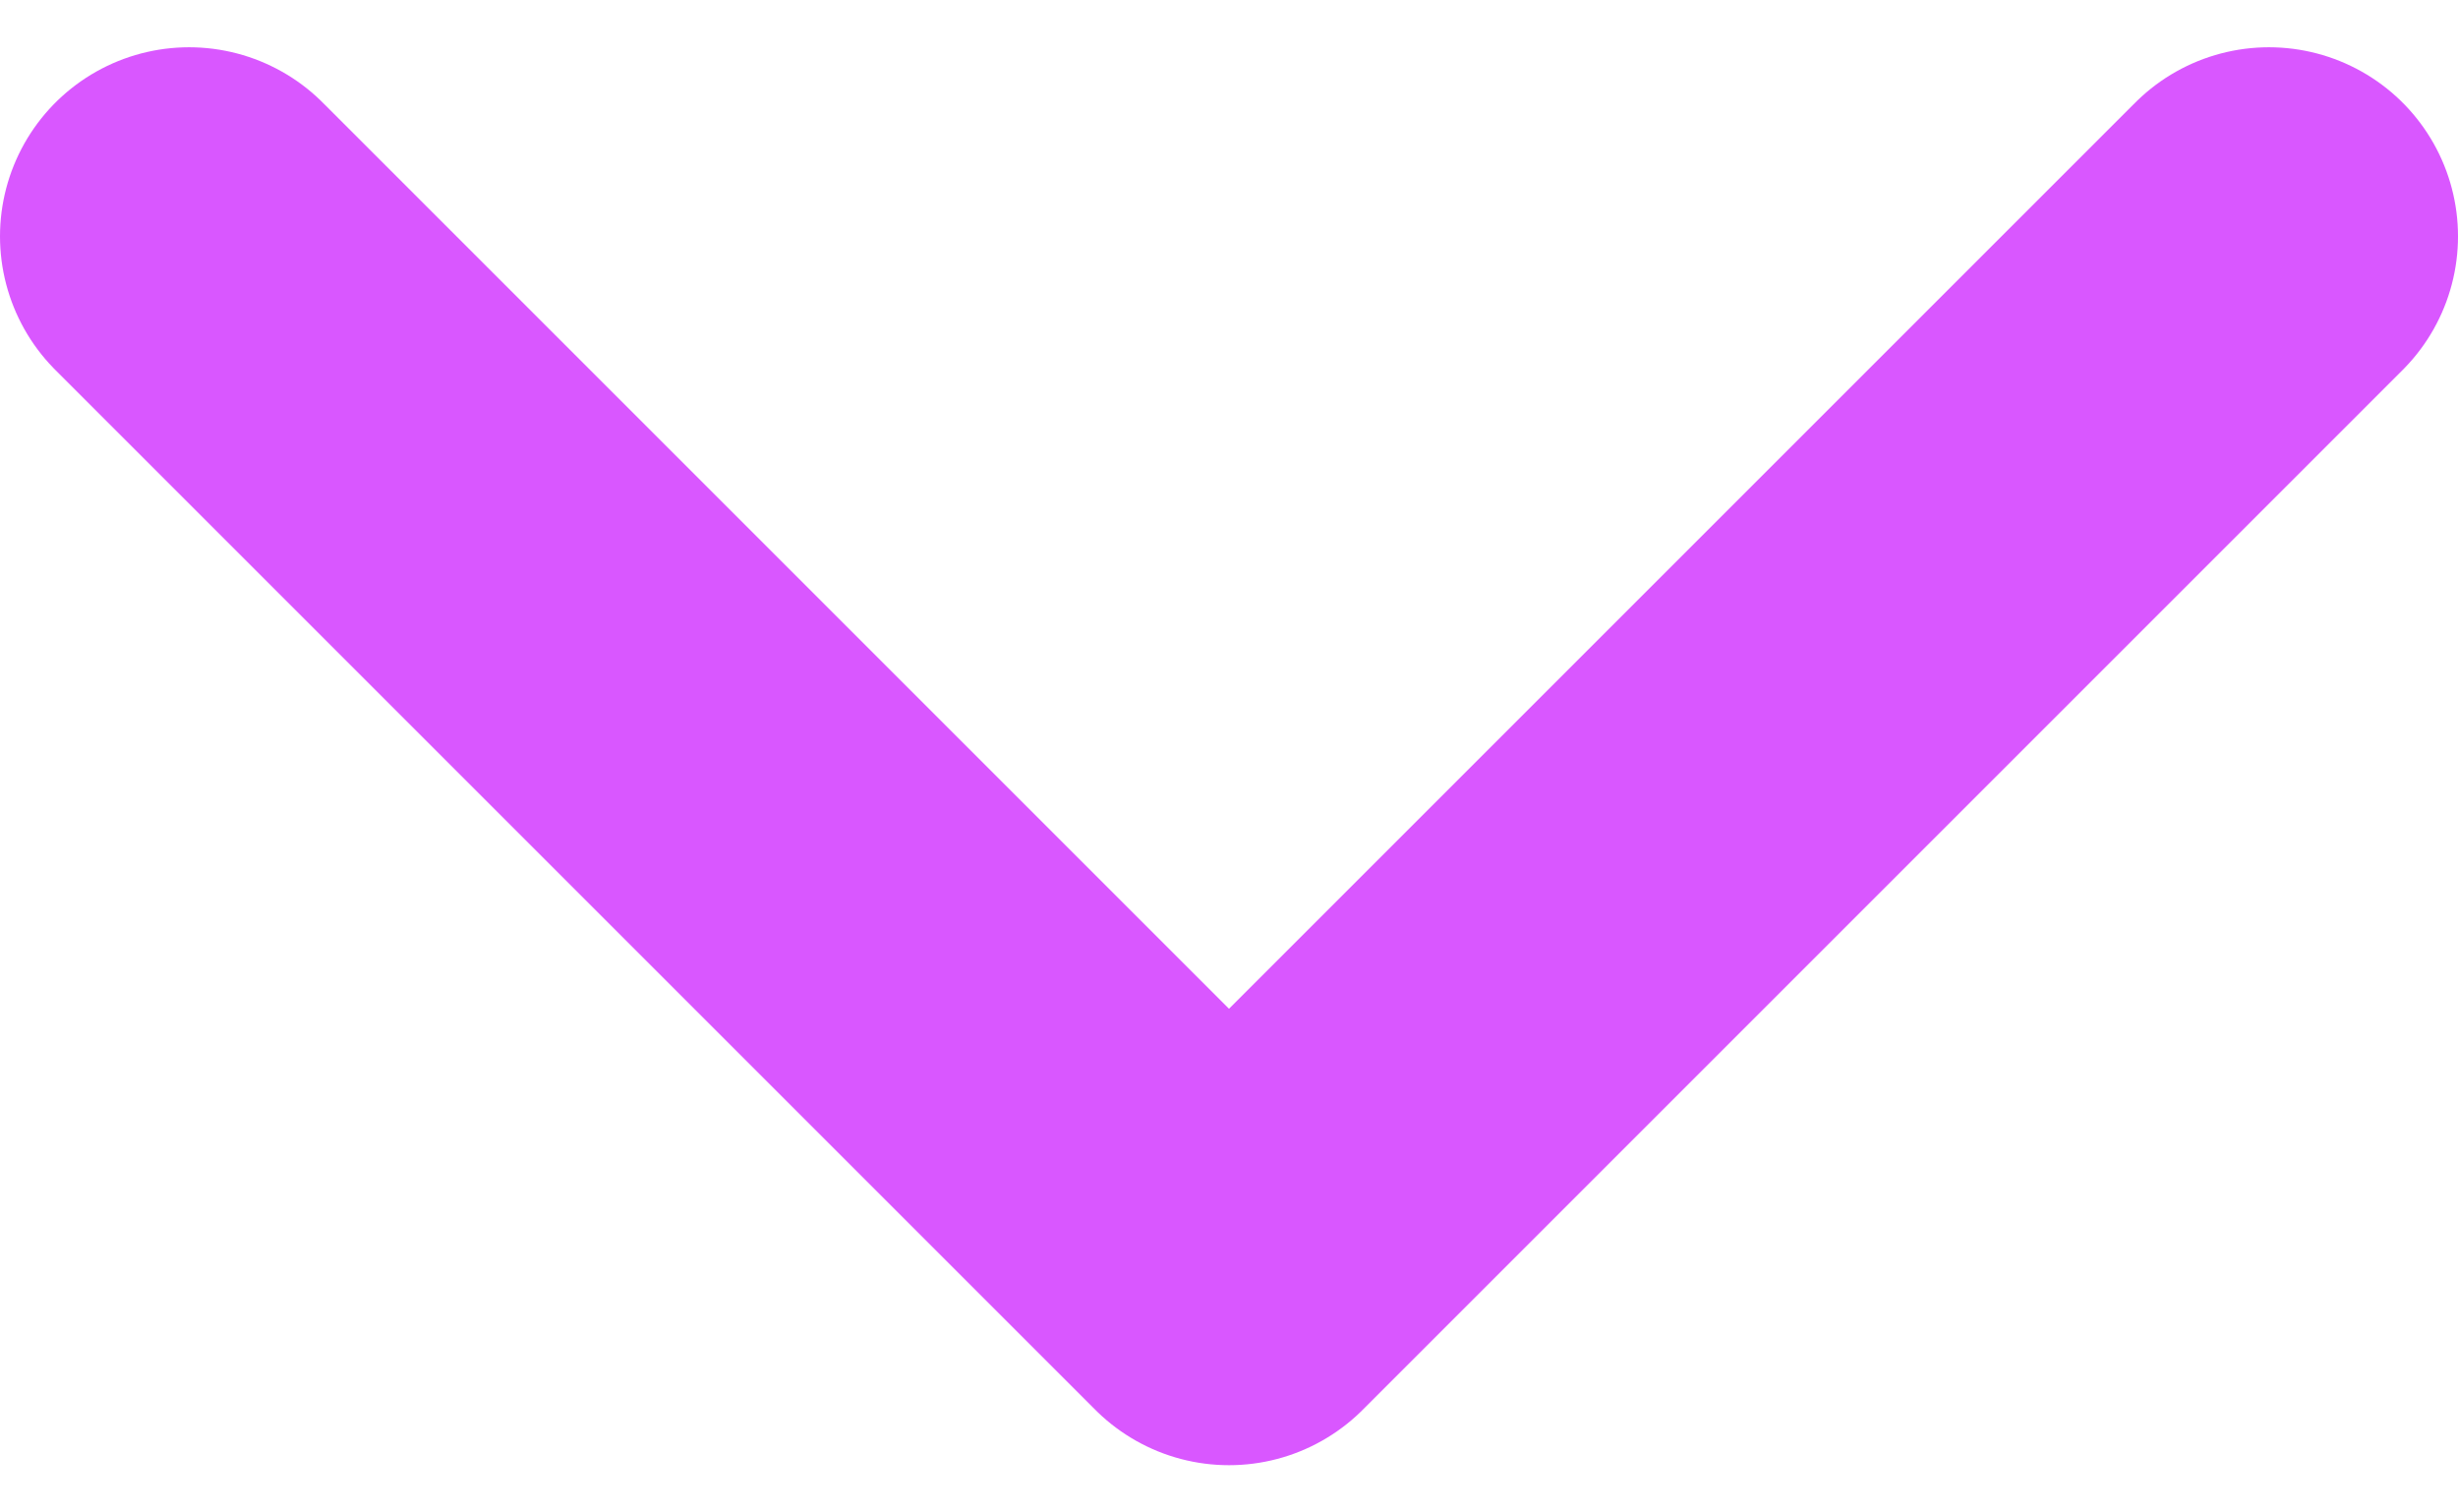 <svg width="26" height="16" viewBox="0 0 26 16" fill="none" xmlns="http://www.w3.org/2000/svg">
<path d="M2 2.5L13 13.5L24 2.5" stroke="#D957FF" stroke-width="4" stroke-linecap="round" stroke-linejoin="round"/>
</svg>
